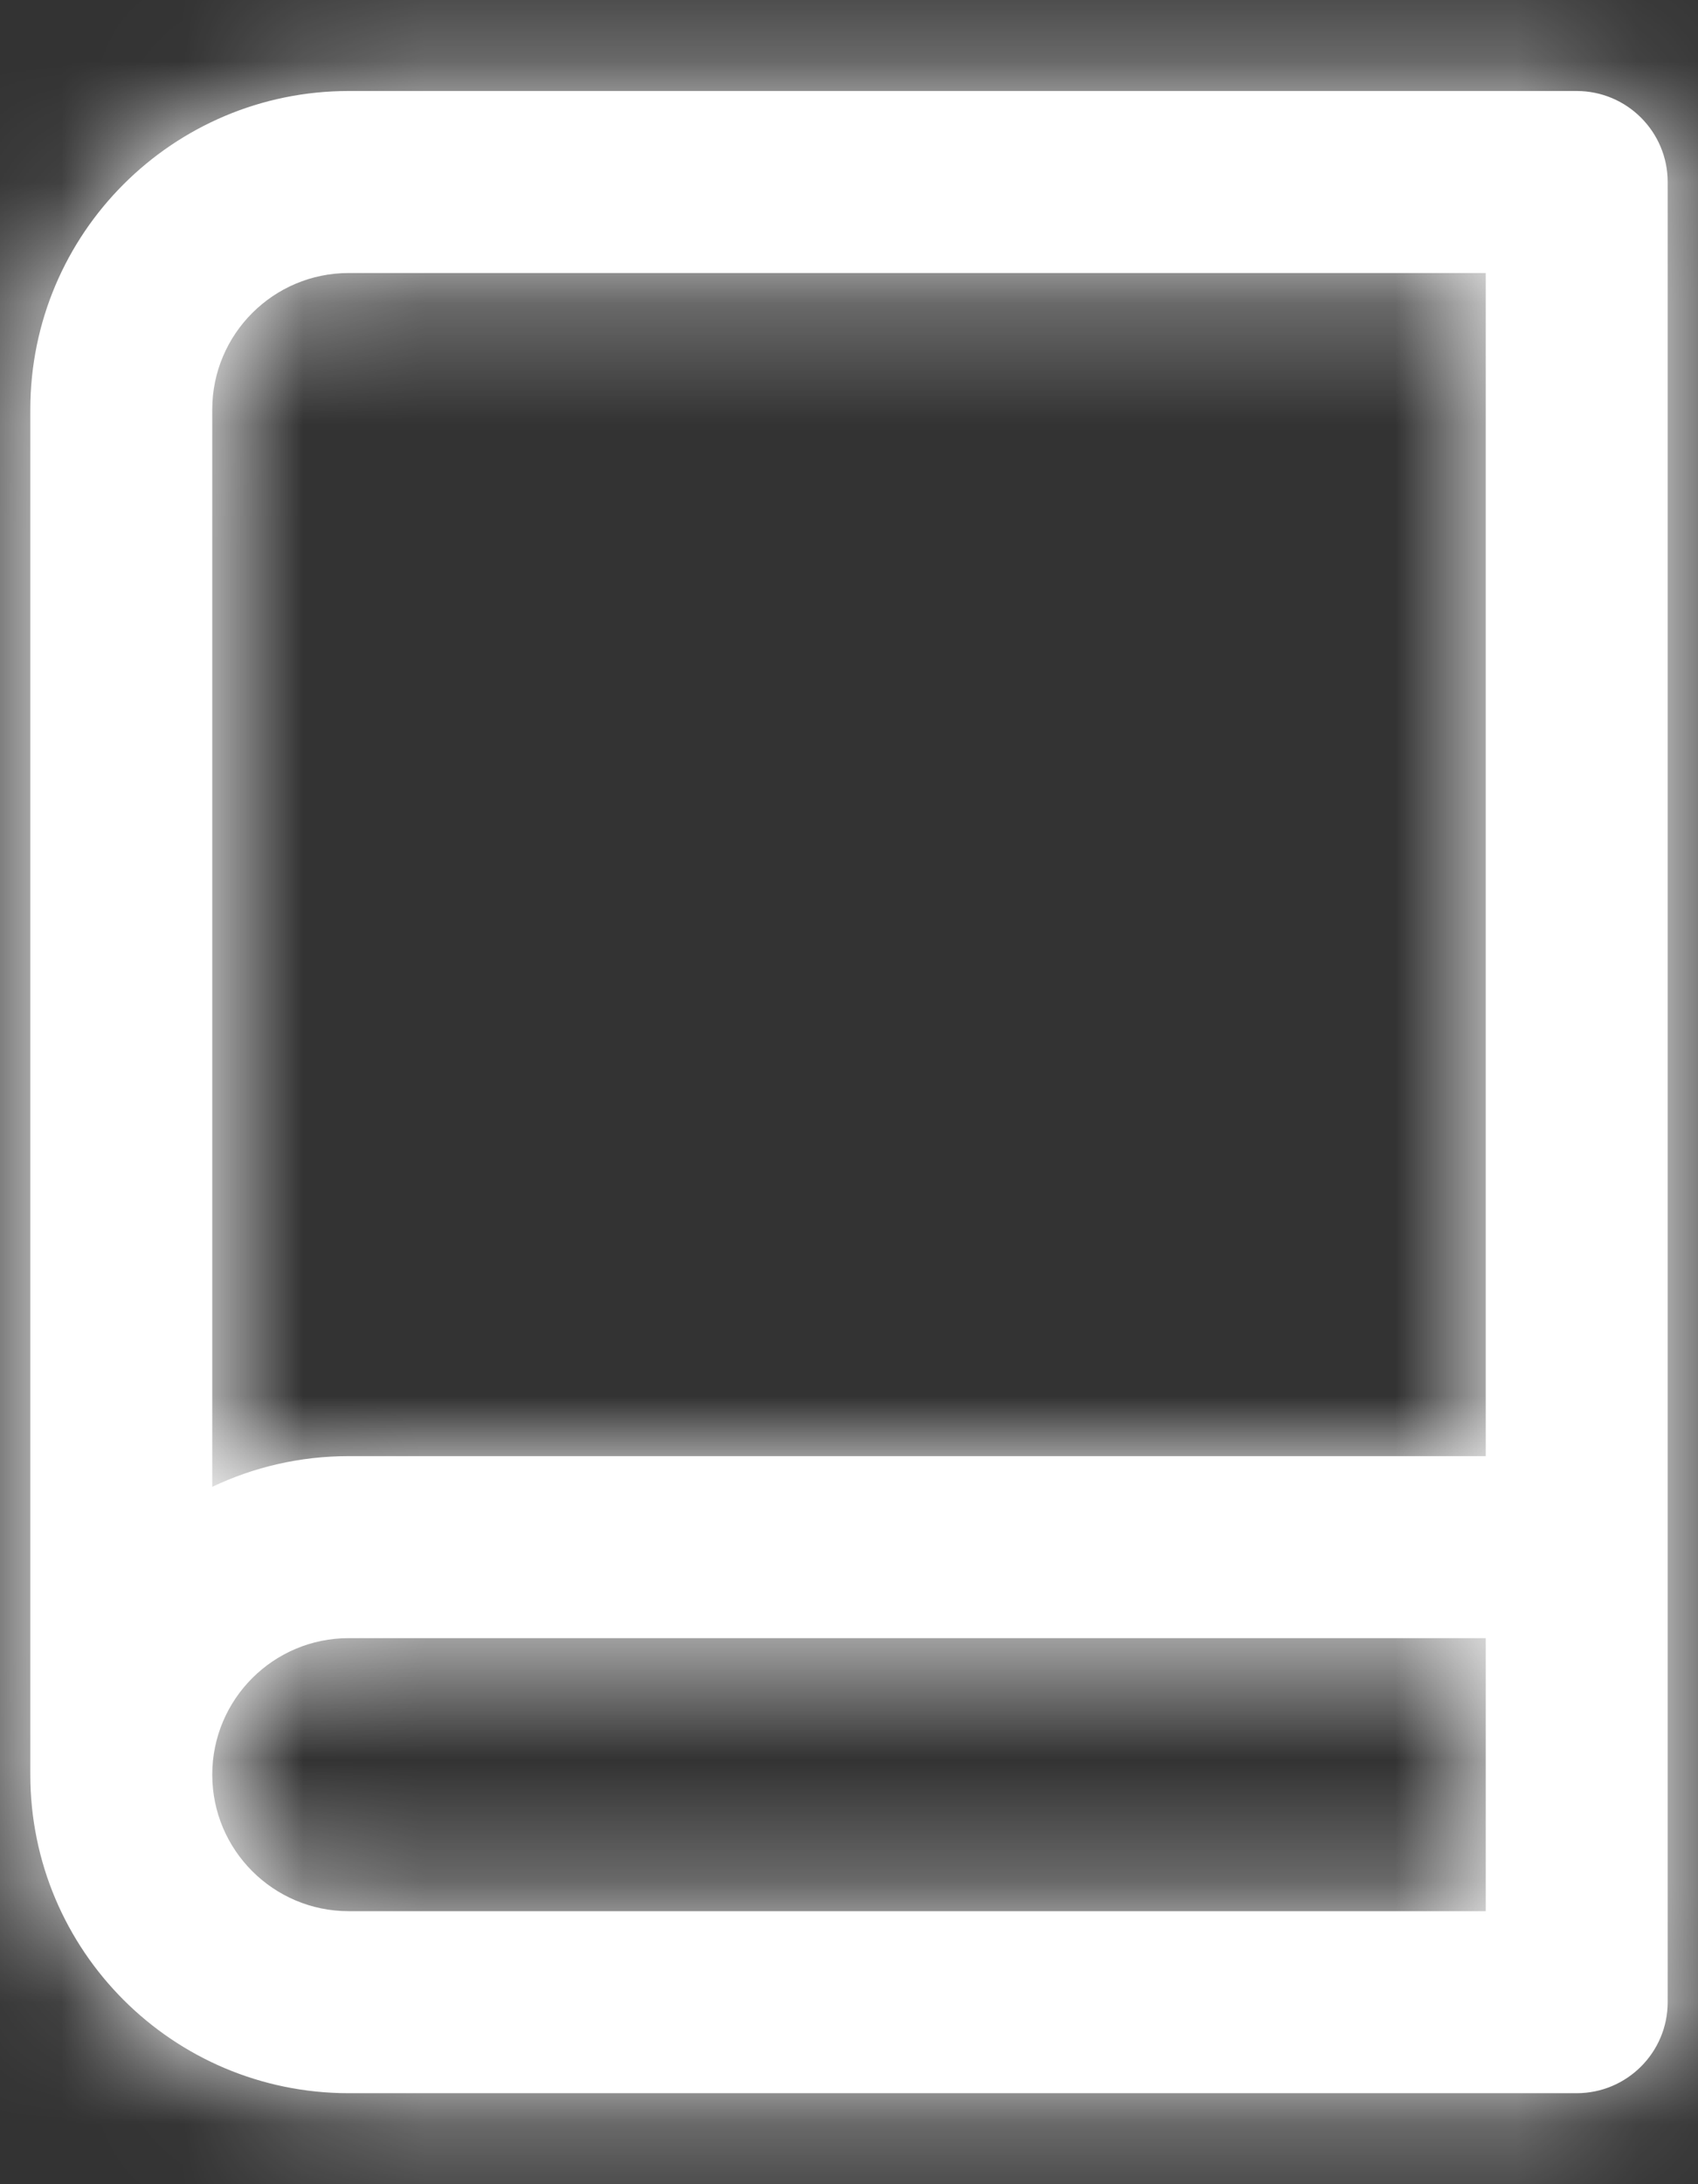 <svg xmlns="http://www.w3.org/2000/svg" xmlns:xlink="http://www.w3.org/1999/xlink" width="14" height="18" viewBox="0 0 14 18">
  <rect x="0" y="0" width="14" height="18" fill="#333333" stroke="none"/>
  <defs>
    <path id="book-a" d="M15,0.75 C15.414,0.75 15.75,1.086 15.75,1.5 L15.75,16.5 C15.75,16.914 15.414,17.25 15,17.25 L4.875,17.25 C3.425,17.25 2.25,16.075 2.25,14.625 L2.25,3.375 C2.25,1.925 3.425,0.75 4.875,0.75 L15,0.75 Z M14.25,13.5 L4.875,13.5 C4.254,13.5 3.75,14.004 3.75,14.625 L3.75,14.625 C3.75,15.246 4.254,15.75 4.875,15.75 L14.25,15.75 L14.25,13.5 Z M14.25,2.25 L4.875,2.25 C4.254,2.25 3.75,2.754 3.75,3.375 L3.75,12.253 C4.091,12.091 4.472,12 4.875,12 L4.875,12 L14.25,12 L14.25,2.25 Z"/>
  </defs>
  <g fill="none" fill-rule="evenodd" transform="translate(-2)">
    <mask id="book-b" fill="#fff">
      <use xlink:href="#book-a"/>
    </mask>
    <use fill="#fff" fill-rule="nonzero" xlink:href="#book-a"/>
    <g fill="#fff" mask="url(#book-b)">
      <rect width="18" height="18"/>
    </g>
  </g>
</svg>
